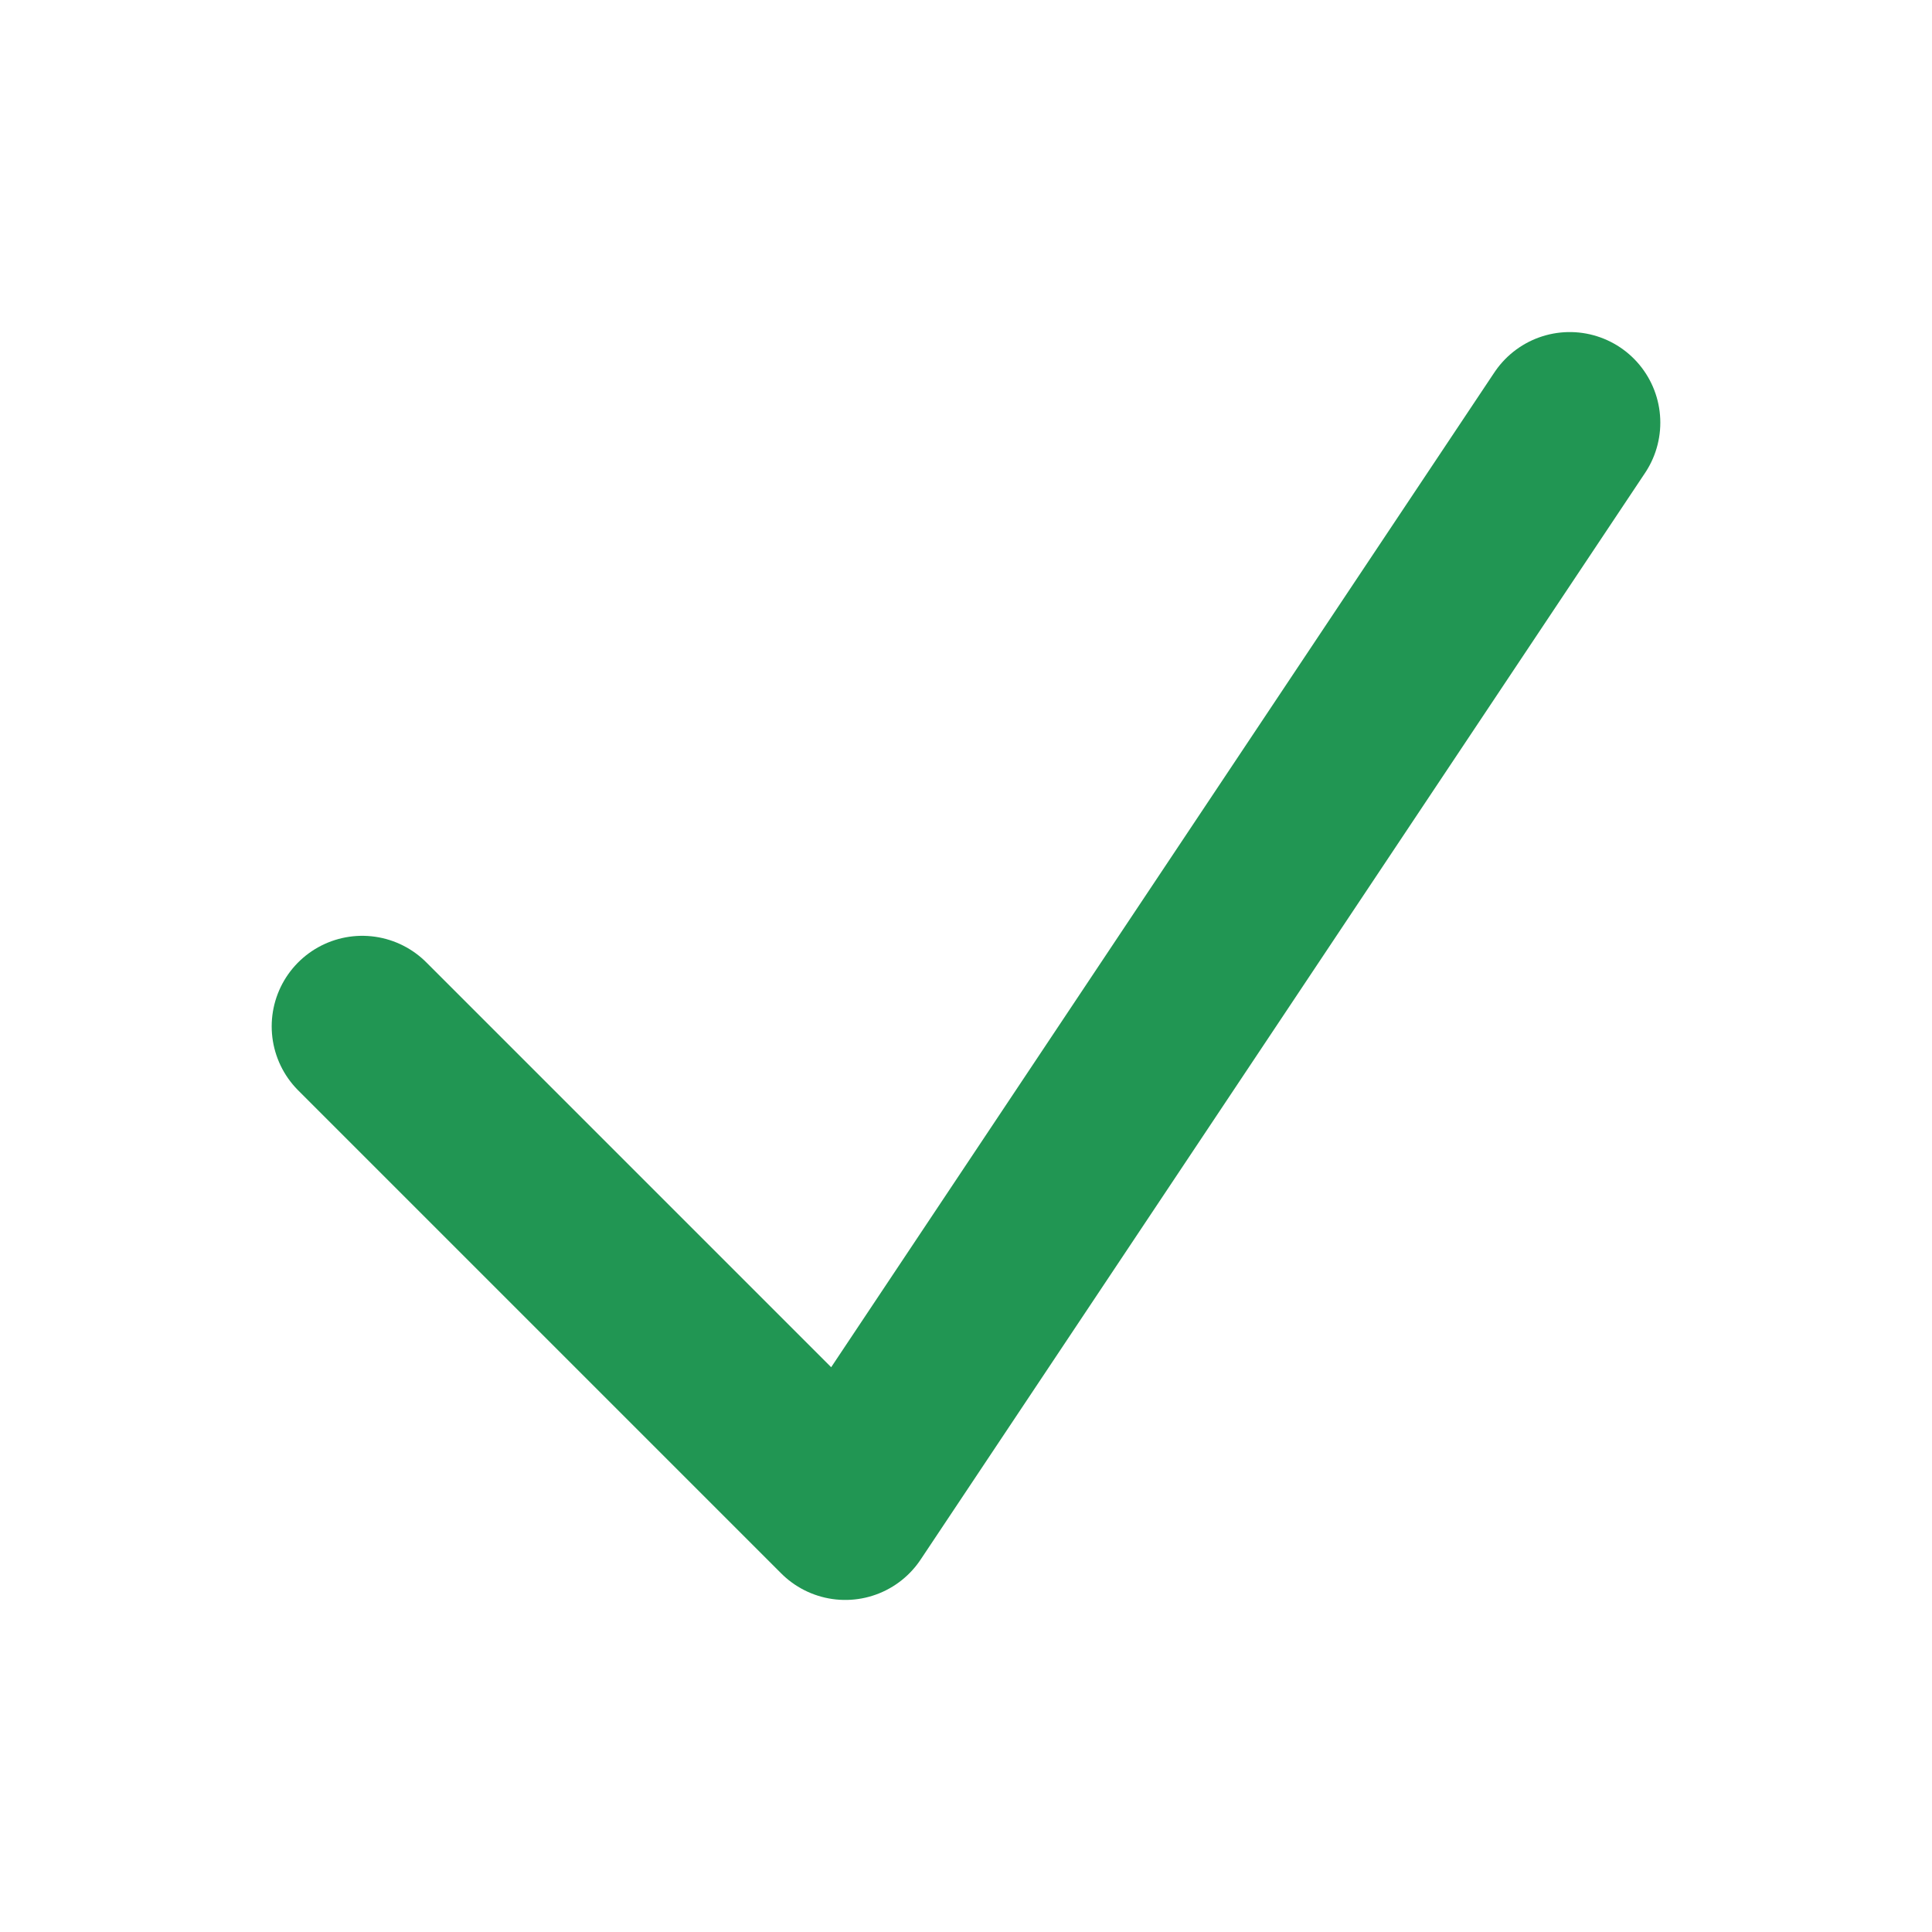 <svg width="16" height="16" viewBox="0 0 16 16" fill="none" xmlns="http://www.w3.org/2000/svg">
<path d="M3 8.5L7 12.5L13 3.5" stroke="#219653" stroke-width="1.5" stroke-linecap="round" stroke-linejoin="round"/>
</svg>
